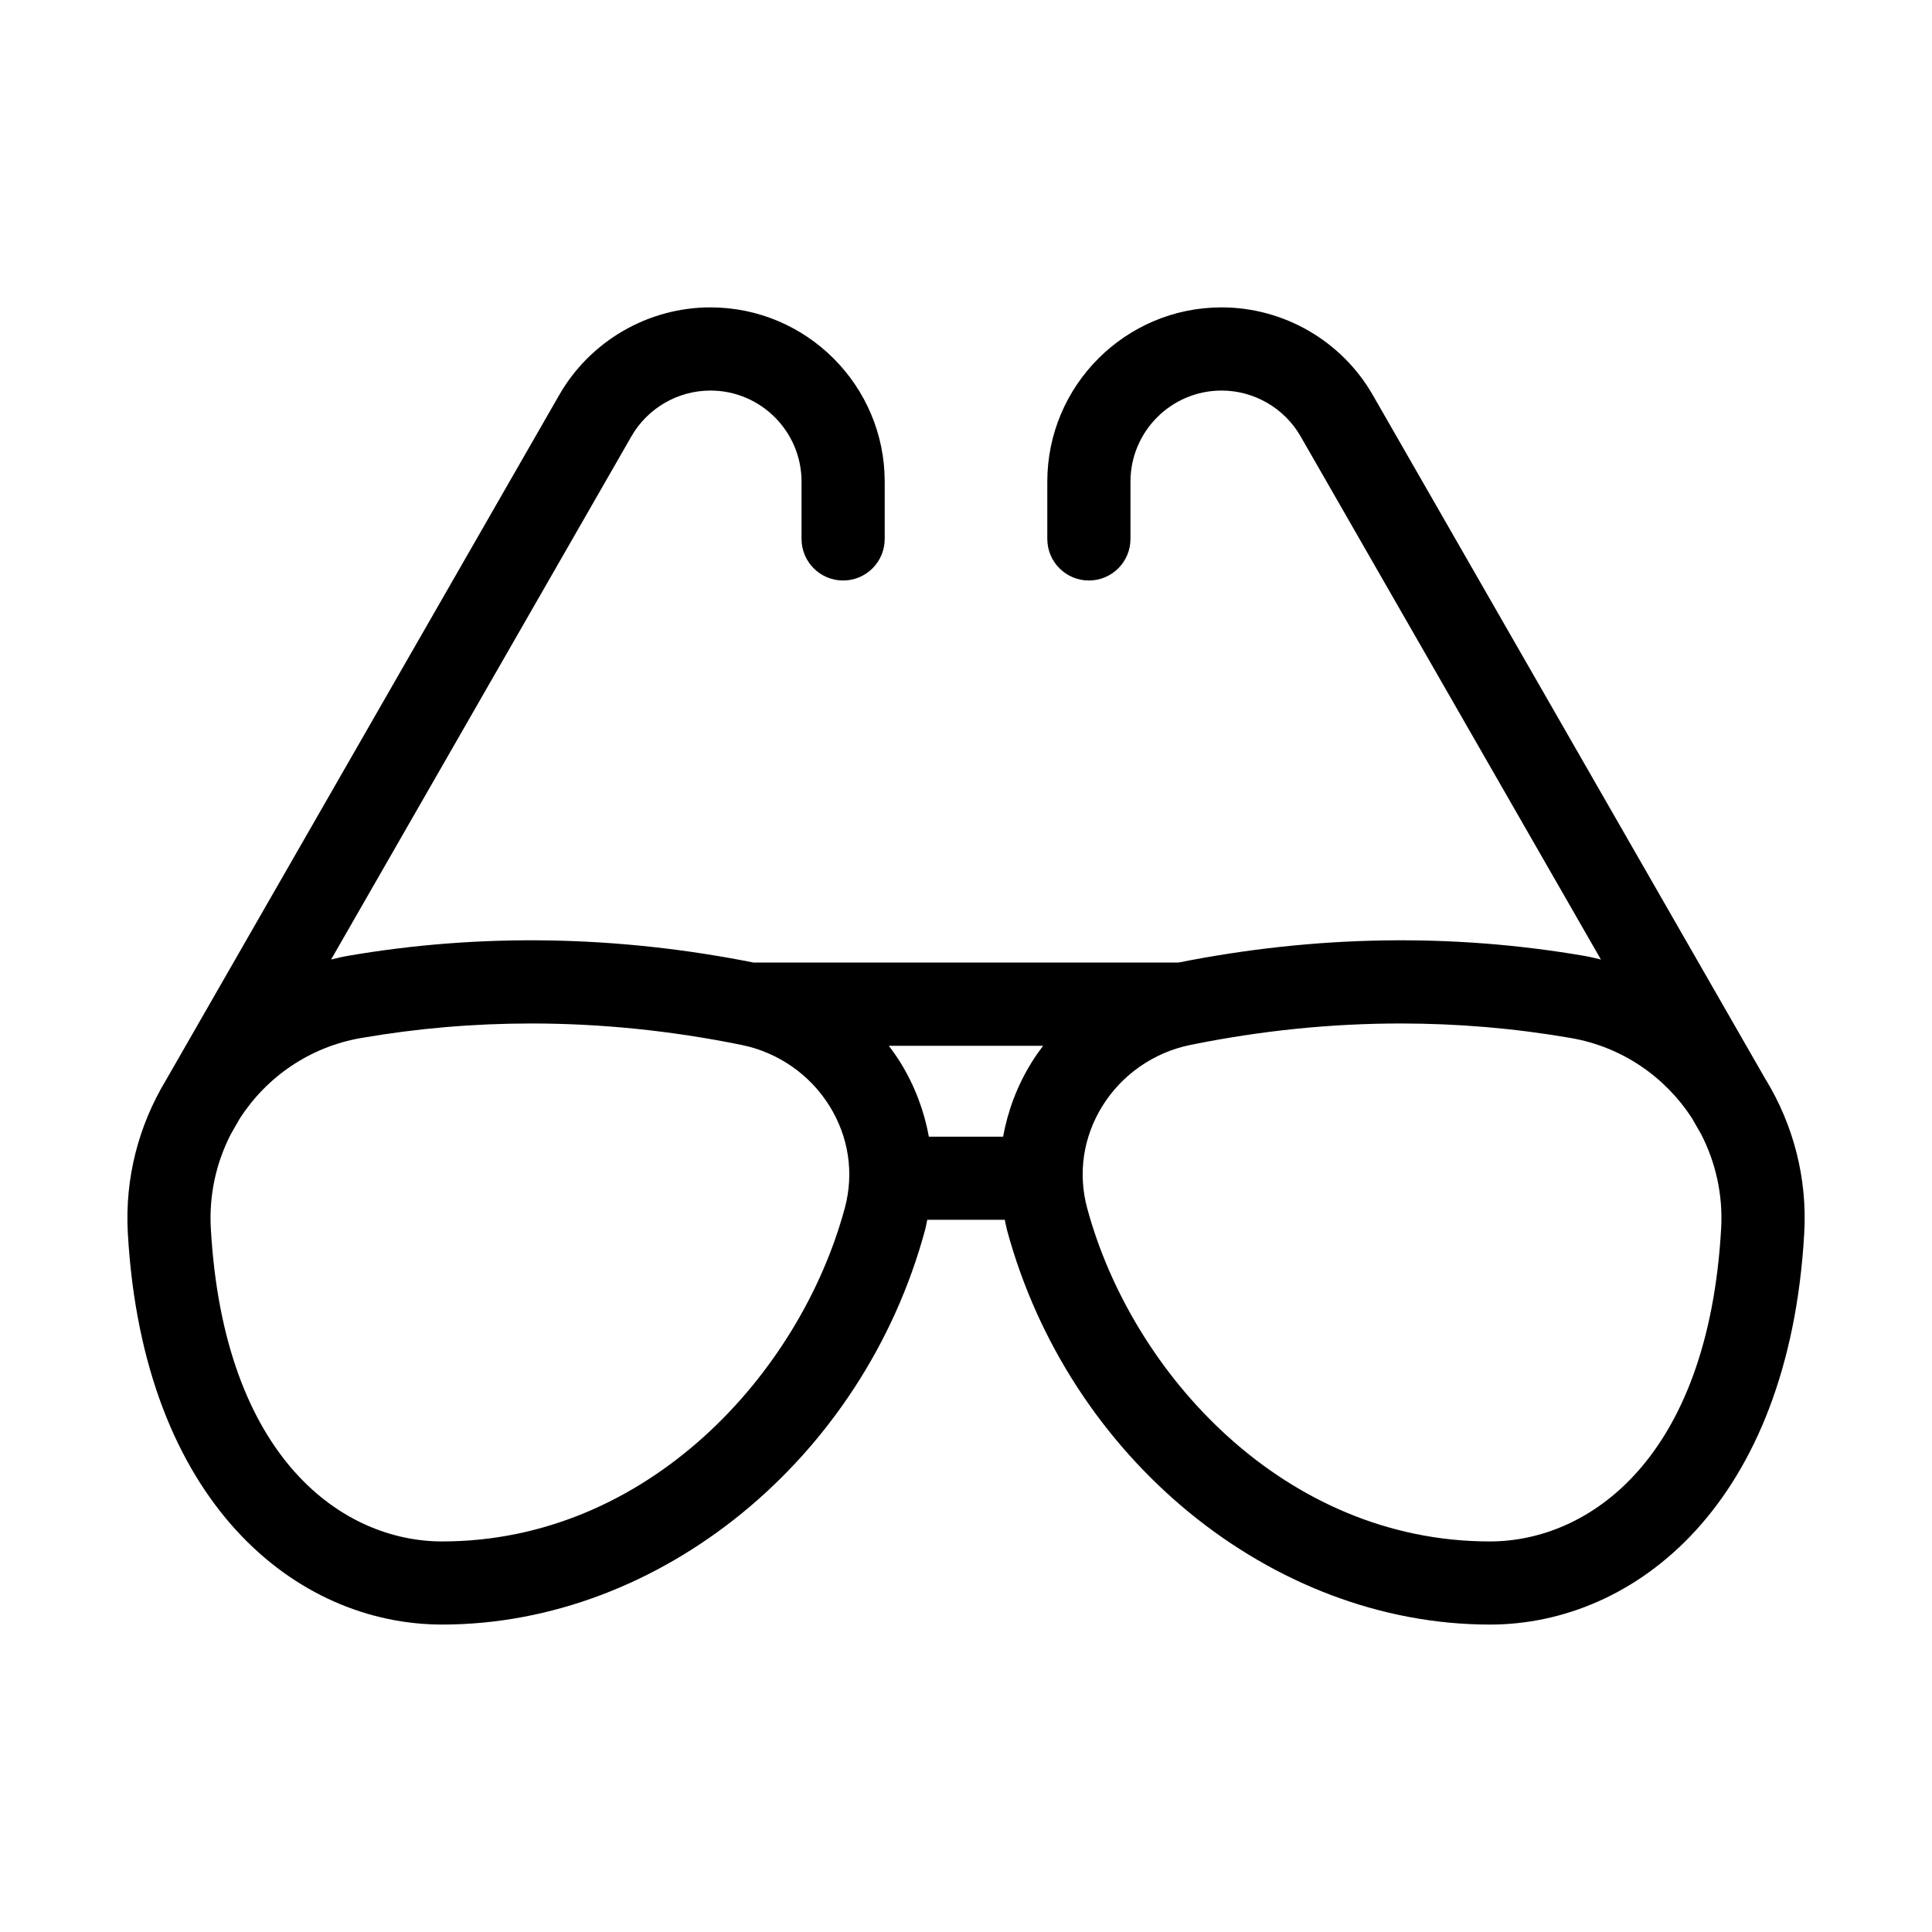 <?xml version="1.0" encoding="UTF-8"?>
<!-- Uploaded to: ICON Repo, www.iconrepo.com, Generator: ICON Repo Mixer Tools -->
<svg fill="#000000" width="800px" height="800px" version="1.1" viewBox="144 144 512 512" xmlns="http://www.w3.org/2000/svg">
 <path d="m612.03 430.27-104.25-181.62c-8.207-14.301-23.555-23.191-40.055-23.191-25.465 0-46.18 20.719-46.18 46.184v15.176c0 6.086 4.934 11.02 11.02 11.02 6.086 0 11.02-4.934 11.02-11.02v-15.176c0-13.312 10.824-24.141 24.141-24.141 8.621 0 16.645 4.644 20.938 12.121l79.594 138.66c-1.402-0.332-2.797-0.691-4.231-0.938-35.246-6.082-71.488-5.481-107.75 1.746h-112.55c-36.27-7.223-72.516-7.832-107.75-1.746-1.438 0.25-2.832 0.605-4.231 0.938l79.594-138.66c4.293-7.477 12.316-12.121 20.938-12.121 13.312 0 24.141 10.828 24.141 24.141v15.176c0 6.086 4.934 11.02 11.02 11.02 6.086 0 11.02-4.934 11.02-11.02v-15.176c0-25.465-20.719-46.184-46.184-46.184-16.492 0-31.84 8.887-40.055 23.191l-104.33 181.76c-7.074 11.777-10.836 25.688-10.012 40.344 4.035 71.688 44.746 103.77 83.297 103.77 57.812 0 111.64-44.008 128-104.64 0.234-0.871 0.375-1.754 0.566-2.629h20.539c0.191 0.879 0.332 1.758 0.57 2.633 16.355 60.629 70.188 104.64 128 104.64 38.555 0 79.266-32.086 83.297-103.77 0.832-14.723-2.961-28.691-10.098-40.496zm-202.2 14.957h-19.672c-1.25-6.844-3.734-13.492-7.535-19.645-0.949-1.535-1.988-3.008-3.07-4.438h40.883c-1.082 1.43-2.121 2.898-3.07 4.438-3.805 6.148-6.285 12.801-7.535 19.645zm-41.957 18.934c-11.84 43.895-52.297 88.336-106.71 88.336-26.121 0-57.848-21.727-61.293-82.969-0.504-8.973 1.473-17.543 5.336-25.031 0.008-0.016 0.02-0.027 0.027-0.043l2.367-4.125c7.082-10.93 18.477-18.898 32.113-21.25 14.852-2.566 29.906-3.848 45.078-3.848 18.465 0 37.102 1.898 55.758 5.691 9.656 1.965 18.16 7.883 23.32 16.242 5.07 8.199 6.492 17.789 4.008 26.996zm232.25 5.367c-3.449 61.238-35.176 82.969-61.293 82.969-54.414 0-94.875-44.438-106.72-88.336-2.481-9.207-1.062-18.797 4.004-26.996 5.16-8.355 13.66-14.277 23.316-16.242 18.656-3.793 37.297-5.691 55.758-5.691 15.172 0 30.23 1.277 45.078 3.848 13.617 2.348 25 10.301 32.086 21.199l2.394 4.176c0.008 0.02 0.023 0.031 0.035 0.051 3.863 7.484 5.844 16.055 5.34 25.023z"/>
</svg>